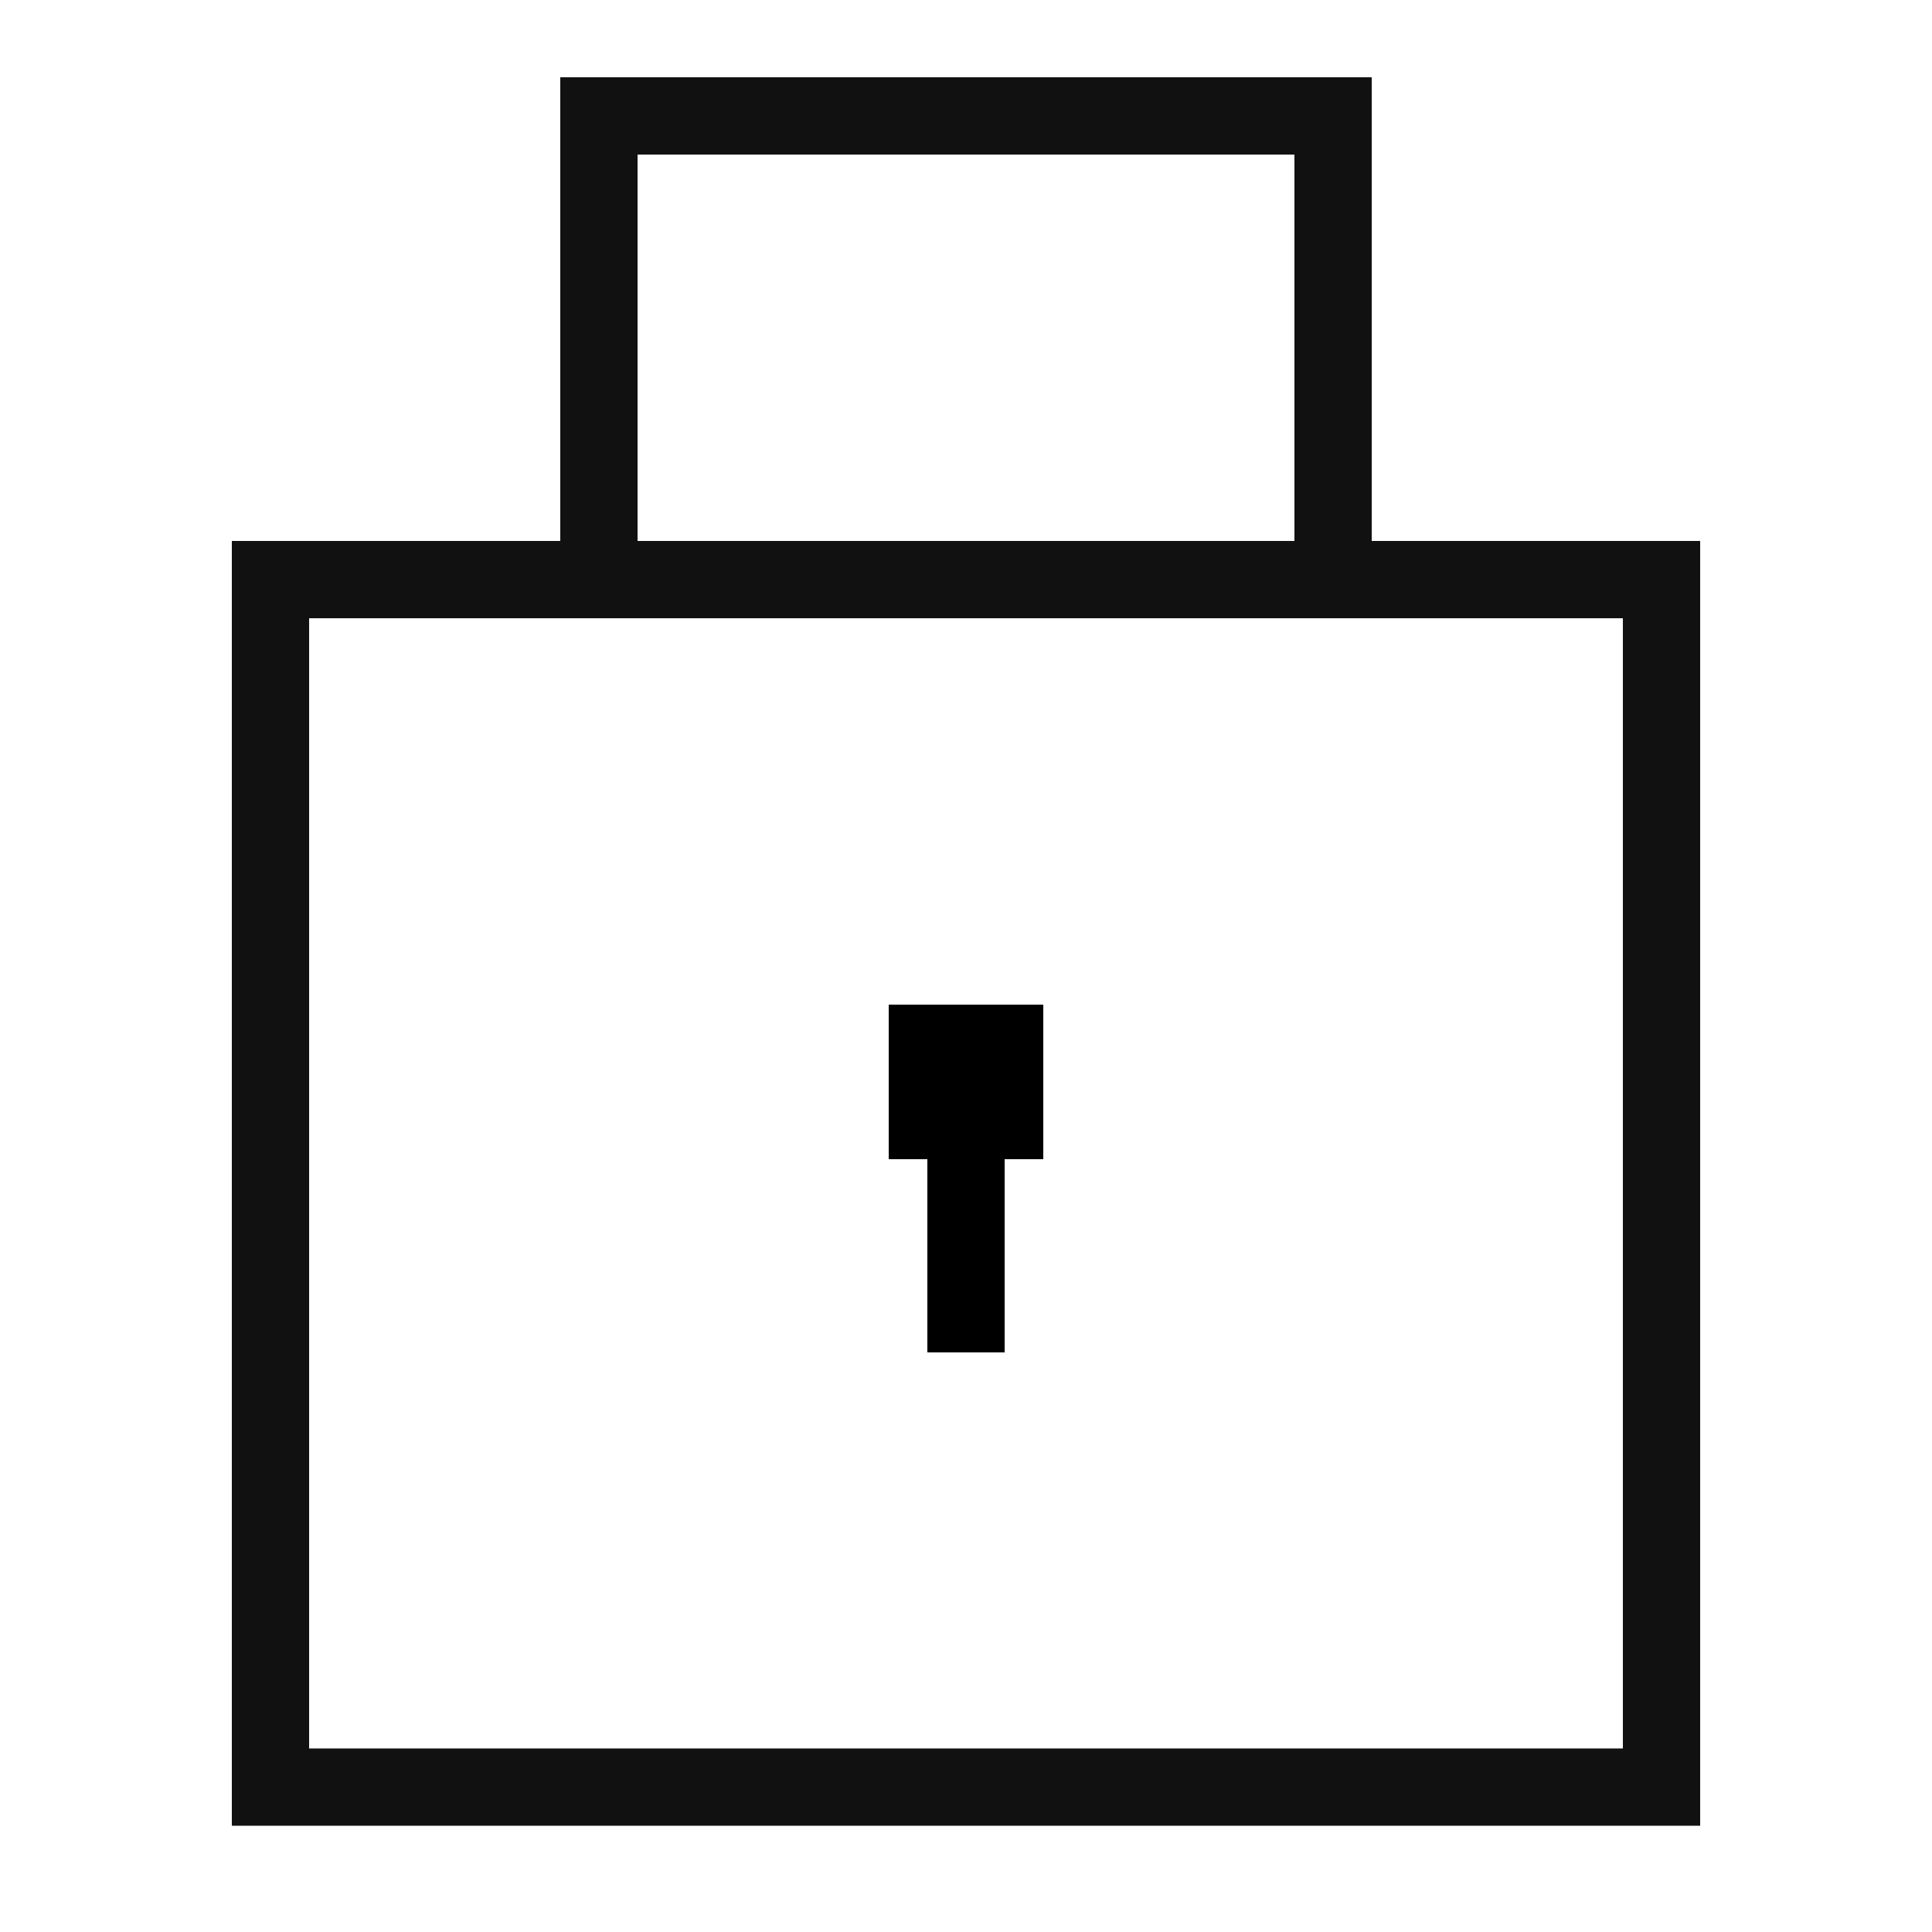 <svg width="50" height="50" viewBox="0 0 50 50" fill="none" xmlns="http://www.w3.org/2000/svg">
<g id="Frame 7430" clip-path="url(#clip0_15_1857)">
<g id="Group 5663">
<g id="Group 5661">
<g id="Group 5659">
<rect id="Rectangle 1090" x="7" y="15" width="36" height="31.25" stroke="#111111" stroke-width="2"/>
<path id="Vector 303" d="M15.5 14.875V3H34.5V14.875" stroke="#111111" stroke-width="2"/>
</g>
<g id="Group 5660">
<rect id="Rectangle 3358" x="24" y="30" width="2" height="5" fill="black"/>
<rect id="Rectangle 3359" x="23" y="26" width="4" height="4" fill="black"/>
</g>
</g>
</g>
</g>
<defs>
<clipPath id="clip0_15_1857">
<rect width="50" height="50" fill="white"/>
</clipPath>
</defs>
</svg>
